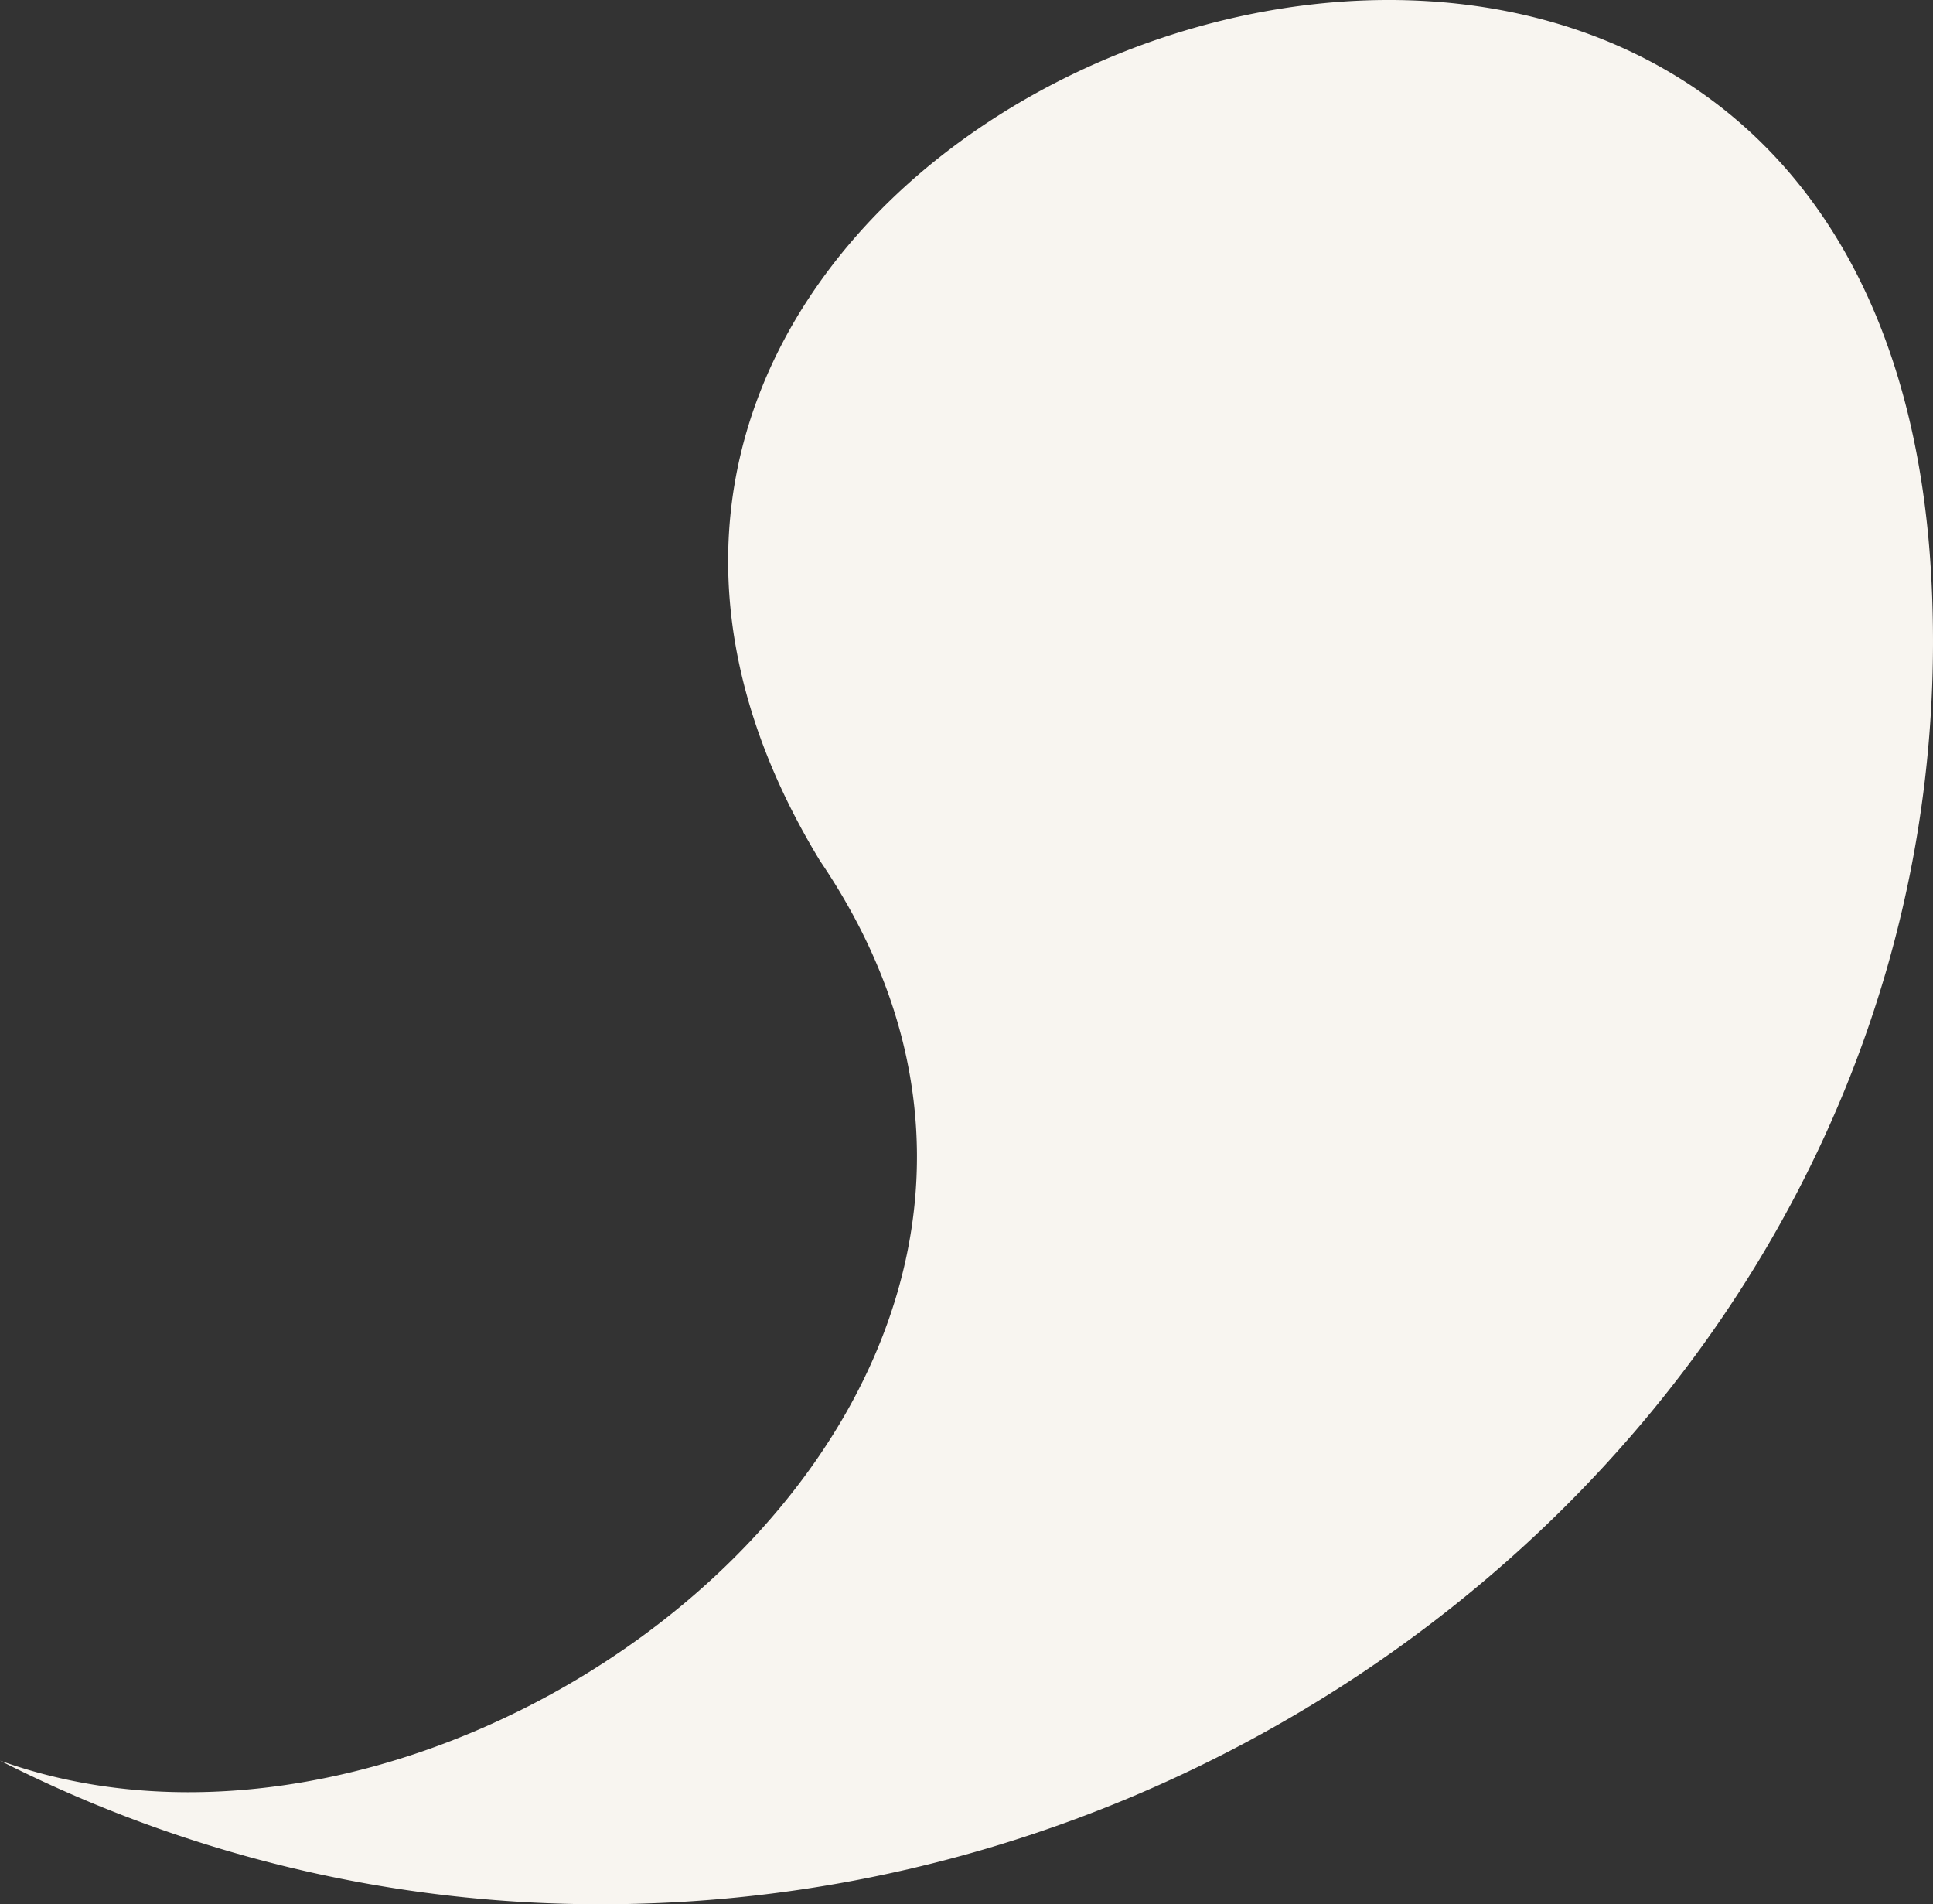 <svg xmlns="http://www.w3.org/2000/svg" width="550.885" height="542.581" viewBox="0 0 550.885 542.581"><rect x="0" y="0" width="550.885" height="542.581" fill="#333333" stroke="none"/><path id="mycala-slider-back" d="M233.693,245.274c-135.8-223.208,300.131-378.163,316.665-81.46,11.594,208.892-169.574,378.768-378.869,378.768A377.033,377.033,0,0,1,0,501.651C134.59,550.043,335.114,394.684,233.693,245.274Z" transform="translate(0 -0.001)" fill="#f8f5f0" fill-rule="evenodd"></path></svg>